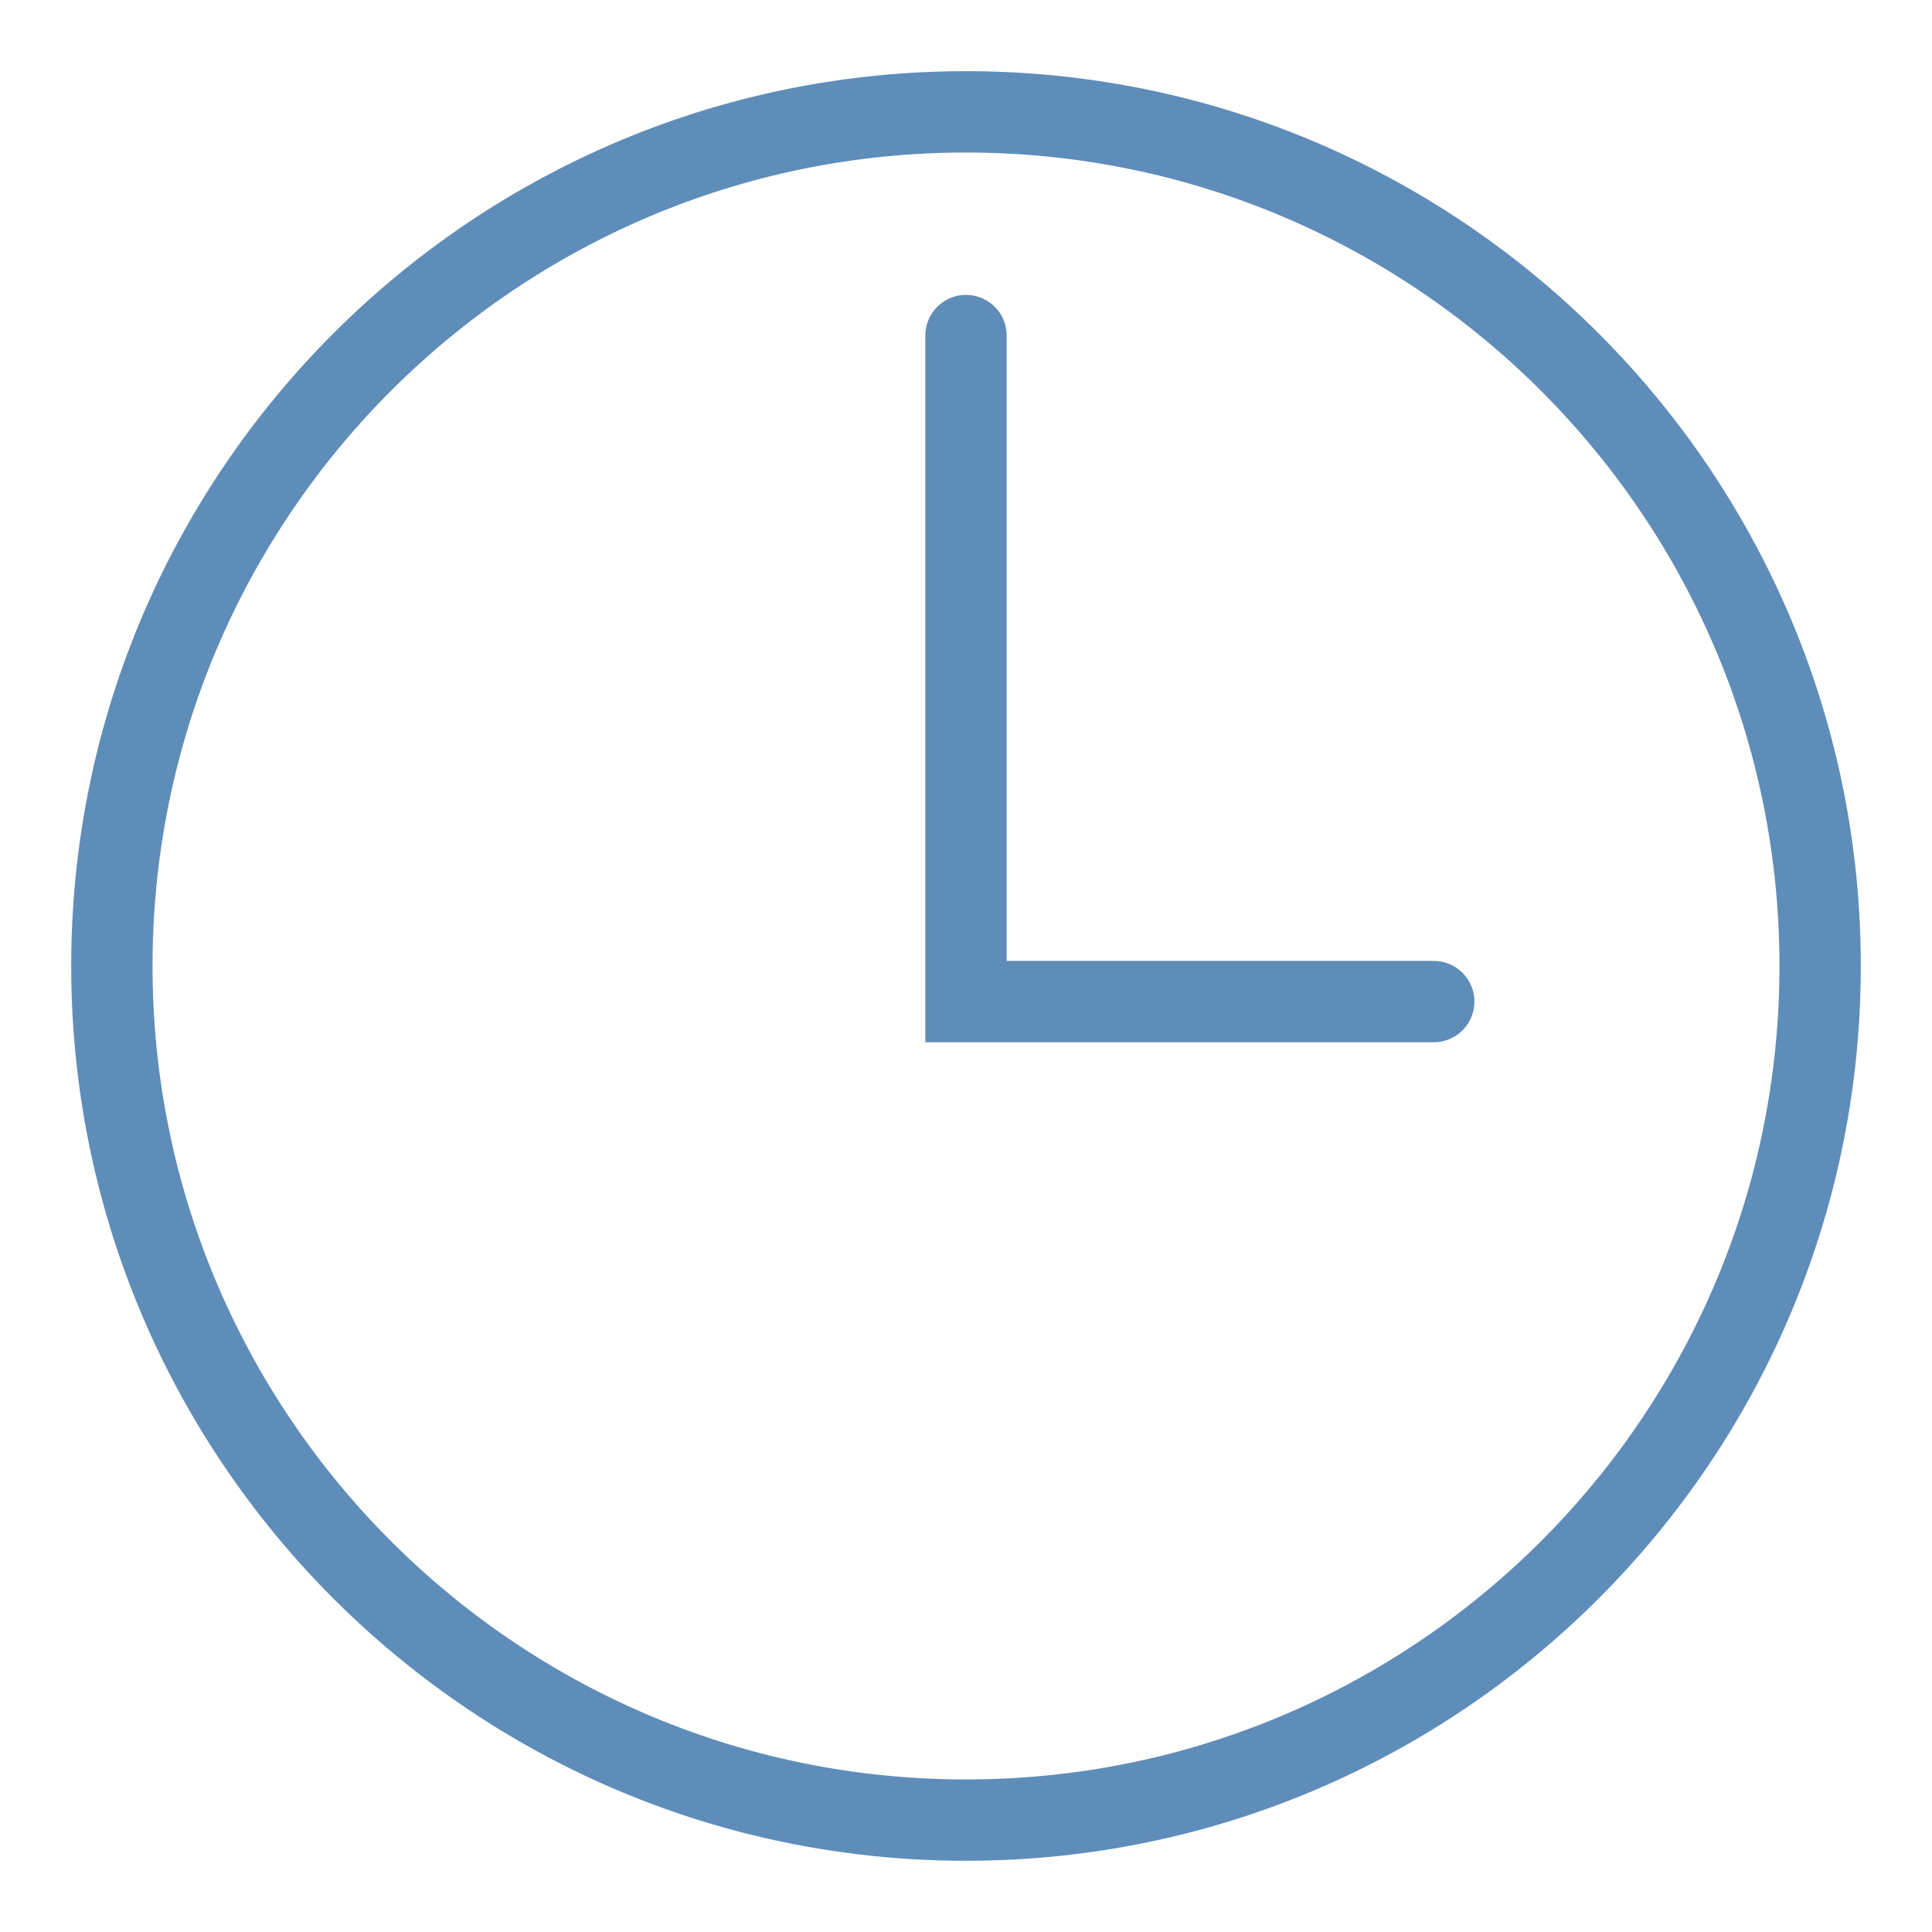<?xml version="1.0" encoding="UTF-8" standalone="no"?><!DOCTYPE svg PUBLIC "-//W3C//DTD SVG 1.1//EN" "http://www.w3.org/Graphics/SVG/1.1/DTD/svg11.dtd"><svg width="100%" height="100%" viewBox="0 0 190 190" version="1.1" xmlns="http://www.w3.org/2000/svg" xmlns:xlink="http://www.w3.org/1999/xlink" xml:space="preserve" xmlns:serif="http://www.serif.com/" style="fill-rule:evenodd;clip-rule:evenodd;stroke-linecap:round;stroke-miterlimit:1.5;"><g><path d="M95,33l0,65.5l46,0" style="fill:none;stroke:#5f8db9;stroke-width:8px;"/><path d="M95.286,7.001l0.281,0.001l0.282,0.002l0.285,0.003l0.285,0.004l0.281,0.005l0.285,0.006l0.281,0.007l0.28,0.007l0.285,0.009l0.284,0.009l0.283,0.011l0.276,0.011l0.28,0.011l0.287,0.014l0.28,0.014l0.279,0.014l0.283,0.016l0.278,0.016l0.279,0.017l0.278,0.019l0.283,0.019l0.282,0.02l0.277,0.021l0.278,0.021l0.278,0.023l0.277,0.023l0.28,0.024l0.281,0.026l0.274,0.026l0.276,0.026l0.28,0.028l0.28,0.029l0.276,0.03l0.272,0.03l0.279,0.031l0.275,0.032l0.275,0.033l0.279,0.034l0.275,0.034l0.274,0.036l0.274,0.036l0.274,0.037l0.274,0.038l0.273,0.039l0.278,0.04l0.272,0.04l0.269,0.041l0.277,0.043l0.272,0.043l0.273,0.044l0.271,0.044l0.272,0.046l0.271,0.046l0.271,0.047l0.271,0.048l0.271,0.049l0.275,0.051l0.266,0.05l0.269,0.051l0.27,0.052l0.27,0.053l0.27,0.054l0.268,0.054l0.269,0.056l0.264,0.055l0.272,0.058l0.269,0.058l0.263,0.058l0.268,0.06l0.267,0.06l0.266,0.061l0.268,0.062l0.266,0.063l0.266,0.064l0.261,0.064l0.266,0.065l0.266,0.066l0.264,0.067l0.266,0.068l0.26,0.067l0.264,0.069l0.264,0.071l0.264,0.071l0.259,0.07l0.262,0.073l0.264,0.073l0.259,0.074l0.262,0.074l0.261,0.076l0.261,0.076l0.258,0.077l0.261,0.078l0.26,0.079l0.258,0.079l0.256,0.079l0.259,0.081l0.26,0.082l0.259,0.083l0.259,0.084l0.251,0.082l0.257,0.085l0.259,0.086l0.254,0.086l0.258,0.087l0.256,0.089l0.252,0.087l0.254,0.089l0.256,0.091l0.251,0.09l0.256,0.092l0.255,0.093l0.251,0.092l0.249,0.093l0.251,0.094l0.254,0.096l0.254,0.097l0.25,0.097l0.248,0.096l0.256,0.101l0.494,0.197l0.5,0.202l0.494,0.204l0.494,0.208l0.494,0.21l0.491,0.213l0.489,0.217l0.488,0.218l0.488,0.223l0.485,0.225l0.484,0.228l0.481,0.23l0.479,0.233l0.479,0.236l0.479,0.24l0.474,0.241l0.473,0.244l0.472,0.248l0.47,0.25l0.468,0.252l0.468,0.256l0.465,0.259l0.463,0.261l0.462,0.263l0.46,0.267l0.457,0.268l0.457,0.272l0.454,0.274l0.453,0.278l0.451,0.279l0.449,0.283l0.447,0.285l0.445,0.287l0.443,0.29l0.442,0.292l0.441,0.297l0.437,0.297l0.435,0.3l0.435,0.303l0.433,0.306l0.43,0.308l0.429,0.311l0.425,0.313l0.424,0.314l0.424,0.32l0.42,0.32l0.417,0.321l0.417,0.326l0.415,0.329l0.412,0.329l0.41,0.333l0.408,0.334l0.407,0.338l0.404,0.34l0.403,0.343l0.401,0.345l0.396,0.345l0.395,0.349l0.395,0.352l0.391,0.354l0.39,0.356l0.387,0.359l0.385,0.36l0.384,0.364l0.379,0.363l0.381,0.37l0.375,0.369l0.374,0.372l0.372,0.374l0.369,0.375l0.37,0.381l0.363,0.379l0.364,0.384l0.36,0.385l0.359,0.387l0.356,0.39l0.354,0.391l0.352,0.395l0.349,0.395l0.345,0.396l0.345,0.401l0.343,0.403l0.34,0.404l0.338,0.407l0.334,0.408l0.333,0.41l0.329,0.412l0.329,0.415l0.326,0.417l0.321,0.417l0.32,0.42l0.32,0.424l0.314,0.424l0.313,0.425l0.311,0.429l0.308,0.43l0.306,0.433l0.303,0.435l0.3,0.435l0.297,0.437l0.297,0.441l0.292,0.442l0.29,0.443l0.287,0.445l0.285,0.447l0.283,0.449l0.279,0.451l0.278,0.453l0.274,0.454l0.272,0.457l0.268,0.457l0.267,0.46l0.263,0.462l0.261,0.463l0.259,0.465l0.256,0.468l0.252,0.468l0.25,0.47l0.248,0.472l0.244,0.473l0.241,0.474l0.24,0.479l0.236,0.479l0.233,0.479l0.23,0.481l0.228,0.484l0.225,0.485l0.223,0.488l0.218,0.488l0.217,0.489l0.213,0.491l0.21,0.494l0.208,0.494l0.204,0.494l0.202,0.5l0.197,0.494l0.101,0.256l0.096,0.248l0.097,0.25l0.097,0.254l0.096,0.254l0.094,0.251l0.093,0.249l0.092,0.251l0.093,0.255l0.092,0.256l0.09,0.251l0.091,0.256l0.089,0.254l0.087,0.252l0.089,0.256l0.087,0.258l0.086,0.254l0.086,0.259l0.085,0.257l0.082,0.251l0.084,0.259l0.083,0.259l0.082,0.26l0.081,0.259l0.079,0.256l0.079,0.258l0.079,0.26l0.078,0.261l0.077,0.258l0.076,0.261l0.076,0.261l0.074,0.262l0.074,0.259l0.073,0.264l0.073,0.262l0.07,0.259l0.071,0.264l0.071,0.264l0.069,0.264l0.067,0.26l0.068,0.266l0.067,0.264l0.066,0.266l0.065,0.266l0.064,0.261l0.064,0.266l0.063,0.266l0.062,0.268l0.061,0.266l0.06,0.267l0.06,0.268l0.058,0.263l0.058,0.269l0.058,0.272l0.055,0.264l0.056,0.269l0.054,0.268l0.054,0.27l0.053,0.27l0.052,0.27l0.051,0.269l0.05,0.266l0.051,0.275l0.049,0.271l0.048,0.271l0.047,0.271l0.046,0.271l0.046,0.272l0.044,0.271l0.044,0.273l0.043,0.272l0.043,0.277l0.041,0.269l0.04,0.272l0.04,0.278l0.039,0.273l0.038,0.274l0.037,0.274l0.036,0.274l0.036,0.274l0.034,0.275l0.034,0.279l0.033,0.275l0.032,0.275l0.031,0.279l0.03,0.272l0.03,0.276l0.029,0.28l0.028,0.28l0.026,0.276l0.026,0.274l0.026,0.281l0.024,0.28l0.023,0.277l0.023,0.278l0.021,0.278l0.021,0.277l0.02,0.282l0.019,0.283l0.019,0.278l0.017,0.279l0.016,0.278l0.016,0.283l0.014,0.279l0.014,0.28l0.014,0.287l0.011,0.28l0.011,0.276l0.011,0.283l0.009,0.284l0.009,0.285l0.007,0.28l0.007,0.281l0.006,0.285l0.005,0.281l0.004,0.285l0.003,0.285l0.002,0.282l0.001,0.281l0.001,0.286l-0.001,0.286l-0.001,0.281l-0.002,0.282l-0.003,0.285l-0.004,0.285l-0.005,0.281l-0.006,0.285l-0.007,0.281l-0.007,0.28l-0.009,0.285l-0.009,0.284l-0.011,0.283l-0.011,0.276l-0.011,0.28l-0.014,0.287l-0.014,0.28l-0.014,0.279l-0.016,0.283l-0.016,0.278l-0.017,0.279l-0.019,0.278l-0.019,0.283l-0.02,0.282l-0.021,0.277l-0.021,0.278l-0.023,0.278l-0.023,0.277l-0.024,0.28l-0.026,0.281l-0.026,0.274l-0.026,0.276l-0.028,0.28l-0.029,0.28l-0.03,0.276l-0.03,0.272l-0.031,0.279l-0.032,0.275l-0.033,0.275l-0.034,0.279l-0.034,0.275l-0.036,0.274l-0.036,0.274l-0.037,0.274l-0.038,0.274l-0.039,0.273l-0.04,0.278l-0.04,0.272l-0.041,0.269l-0.043,0.277l-0.043,0.272l-0.044,0.273l-0.044,0.271l-0.046,0.272l-0.046,0.271l-0.047,0.271l-0.048,0.271l-0.049,0.271l-0.051,0.275l-0.05,0.266l-0.051,0.269l-0.052,0.27l-0.053,0.27l-0.054,0.27l-0.054,0.268l-0.056,0.269l-0.055,0.264l-0.058,0.272l-0.058,0.269l-0.058,0.263l-0.06,0.268l-0.06,0.267l-0.061,0.266l-0.062,0.268l-0.063,0.266l-0.064,0.266l-0.064,0.261l-0.065,0.266l-0.066,0.266l-0.067,0.264l-0.068,0.266l-0.067,0.26l-0.069,0.264l-0.071,0.264l-0.071,0.264l-0.07,0.259l-0.073,0.262l-0.073,0.264l-0.074,0.259l-0.074,0.262l-0.076,0.261l-0.076,0.261l-0.077,0.258l-0.078,0.261l-0.079,0.26l-0.079,0.258l-0.079,0.256l-0.081,0.259l-0.082,0.26l-0.083,0.259l-0.084,0.259l-0.082,0.251l-0.085,0.257l-0.086,0.259l-0.086,0.254l-0.087,0.258l-0.089,0.256l-0.087,0.252l-0.089,0.254l-0.091,0.256l-0.09,0.251l-0.092,0.256l-0.093,0.255l-0.092,0.251l-0.093,0.249l-0.094,0.251l-0.096,0.254l-0.097,0.254l-0.097,0.25l-0.096,0.248l-0.101,0.256l-0.197,0.494l-0.202,0.5l-0.204,0.494l-0.208,0.494l-0.21,0.494l-0.213,0.491l-0.217,0.489l-0.218,0.488l-0.223,0.488l-0.225,0.485l-0.228,0.484l-0.23,0.481l-0.233,0.479l-0.236,0.479l-0.24,0.479l-0.241,0.474l-0.244,0.473l-0.248,0.472l-0.25,0.47l-0.252,0.468l-0.256,0.468l-0.259,0.465l-0.261,0.463l-0.263,0.462l-0.267,0.46l-0.268,0.457l-0.272,0.457l-0.274,0.454l-0.278,0.453l-0.279,0.451l-0.283,0.449l-0.285,0.447l-0.287,0.445l-0.29,0.443l-0.292,0.442l-0.297,0.441l-0.297,0.437l-0.3,0.435l-0.303,0.435l-0.306,0.433l-0.308,0.43l-0.311,0.429l-0.313,0.425l-0.314,0.424l-0.32,0.424l-0.32,0.42l-0.321,0.417l-0.326,0.417l-0.329,0.415l-0.329,0.412l-0.333,0.41l-0.334,0.408l-0.338,0.407l-0.34,0.404l-0.343,0.403l-0.345,0.401l-0.345,0.396l-0.349,0.395l-0.352,0.395l-0.354,0.391l-0.356,0.39l-0.359,0.387l-0.36,0.385l-0.364,0.384l-0.363,0.379l-0.37,0.381l-0.369,0.375l-0.372,0.374l-0.374,0.372l-0.375,0.369l-0.381,0.37l-0.379,0.363l-0.384,0.364l-0.385,0.36l-0.387,0.359l-0.39,0.356l-0.391,0.354l-0.395,0.352l-0.395,0.349l-0.396,0.345l-0.401,0.345l-0.403,0.343l-0.404,0.34l-0.407,0.338l-0.408,0.334l-0.41,0.333l-0.412,0.329l-0.415,0.329l-0.417,0.326l-0.417,0.321l-0.42,0.32l-0.424,0.32l-0.424,0.314l-0.425,0.313l-0.429,0.311l-0.43,0.308l-0.433,0.306l-0.435,0.303l-0.435,0.3l-0.437,0.297l-0.441,0.297l-0.442,0.292l-0.443,0.29l-0.445,0.287l-0.447,0.285l-0.449,0.283l-0.451,0.279l-0.453,0.278l-0.454,0.274l-0.457,0.272l-0.457,0.268l-0.46,0.267l-0.462,0.263l-0.463,0.261l-0.465,0.259l-0.468,0.256l-0.468,0.252l-0.47,0.25l-0.472,0.248l-0.473,0.244l-0.474,0.241l-0.479,0.24l-0.479,0.236l-0.479,0.233l-0.481,0.23l-0.484,0.228l-0.485,0.225l-0.488,0.223l-0.488,0.218l-0.489,0.217l-0.491,0.213l-0.494,0.21l-0.494,0.208l-0.494,0.204l-0.5,0.202l-0.494,0.197l-0.256,0.101l-0.248,0.096l-0.25,0.097l-0.254,0.097l-0.254,0.096l-0.251,0.094l-0.249,0.093l-0.251,0.092l-0.255,0.093l-0.256,0.092l-0.251,0.09l-0.256,0.091l-0.254,0.089l-0.252,0.087l-0.256,0.089l-0.258,0.087l-0.254,0.086l-0.259,0.086l-0.257,0.085l-0.251,0.082l-0.259,0.084l-0.259,0.083l-0.26,0.082l-0.259,0.081l-0.256,0.079l-0.258,0.079l-0.26,0.079l-0.261,0.078l-0.258,0.077l-0.261,0.076l-0.261,0.076l-0.262,0.074l-0.259,0.074l-0.264,0.073l-0.262,0.073l-0.259,0.07l-0.264,0.071l-0.264,0.071l-0.264,0.069l-0.26,0.067l-0.266,0.068l-0.264,0.067l-0.266,0.066l-0.266,0.065l-0.261,0.064l-0.266,0.064l-0.266,0.063l-0.268,0.062l-0.266,0.061l-0.267,0.06l-0.268,0.06l-0.263,0.058l-0.269,0.058l-0.272,0.058l-0.264,0.055l-0.269,0.056l-0.268,0.054l-0.27,0.054l-0.27,0.053l-0.27,0.052l-0.269,0.051l-0.266,0.05l-0.275,0.051l-0.271,0.049l-0.271,0.048l-0.271,0.047l-0.271,0.046l-0.272,0.046l-0.271,0.044l-0.273,0.044l-0.272,0.043l-0.277,0.043l-0.269,0.041l-0.272,0.04l-0.278,0.04l-0.273,0.039l-0.274,0.038l-0.274,0.037l-0.274,0.036l-0.274,0.036l-0.275,0.034l-0.279,0.034l-0.275,0.033l-0.275,0.032l-0.279,0.031l-0.272,0.03l-0.276,0.03l-0.28,0.029l-0.28,0.028l-0.276,0.026l-0.274,0.026l-0.281,0.026l-0.28,0.024l-0.277,0.023l-0.278,0.023l-0.278,0.021l-0.277,0.021l-0.282,0.02l-0.283,0.019l-0.278,0.019l-0.279,0.017l-0.278,0.016l-0.283,0.016l-0.279,0.014l-0.28,0.014l-0.287,0.014l-0.28,0.011l-0.276,0.011l-0.283,0.011l-0.284,0.009l-0.285,0.009l-0.28,0.007l-0.281,0.007l-0.285,0.006l-0.281,0.005l-0.285,0.004l-0.285,0.003l-0.282,0.002l-0.281,0.001l-0.286,0.001l-0.286,-0.001l-0.281,-0.001l-0.282,-0.002l-0.285,-0.003l-0.285,-0.004l-0.281,-0.005l-0.285,-0.006l-0.281,-0.007l-0.28,-0.007l-0.285,-0.009l-0.284,-0.009l-0.283,-0.011l-0.276,-0.011l-0.28,-0.011l-0.287,-0.014l-0.28,-0.014l-0.279,-0.014l-0.283,-0.016l-0.278,-0.016l-0.279,-0.017l-0.278,-0.019l-0.283,-0.019l-0.282,-0.02l-0.277,-0.021l-0.278,-0.021l-0.278,-0.023l-0.277,-0.023l-0.28,-0.024l-0.281,-0.026l-0.274,-0.026l-0.276,-0.026l-0.28,-0.028l-0.28,-0.029l-0.276,-0.03l-0.272,-0.03l-0.279,-0.031l-0.275,-0.032l-0.275,-0.033l-0.279,-0.034l-0.275,-0.034l-0.274,-0.036l-0.274,-0.036l-0.274,-0.037l-0.274,-0.038l-0.273,-0.039l-0.278,-0.04l-0.272,-0.04l-0.269,-0.041l-0.277,-0.043l-0.272,-0.043l-0.273,-0.044l-0.271,-0.044l-0.272,-0.046l-0.271,-0.046l-0.271,-0.047l-0.271,-0.048l-0.271,-0.049l-0.275,-0.051l-0.266,-0.05l-0.269,-0.051l-0.27,-0.052l-0.27,-0.053l-0.27,-0.054l-0.268,-0.054l-0.269,-0.056l-0.264,-0.055l-0.272,-0.058l-0.269,-0.058l-0.263,-0.058l-0.268,-0.06l-0.267,-0.06l-0.266,-0.061l-0.268,-0.062l-0.266,-0.063l-0.266,-0.064l-0.261,-0.064l-0.266,-0.065l-0.266,-0.066l-0.264,-0.067l-0.266,-0.068l-0.26,-0.067l-0.264,-0.069l-0.264,-0.071l-0.264,-0.071l-0.259,-0.07l-0.262,-0.073l-0.264,-0.073l-0.259,-0.074l-0.262,-0.074l-0.261,-0.076l-0.261,-0.076l-0.258,-0.077l-0.261,-0.078l-0.26,-0.079l-0.258,-0.079l-0.256,-0.079l-0.259,-0.081l-0.26,-0.082l-0.259,-0.083l-0.259,-0.084l-0.251,-0.082l-0.257,-0.085l-0.259,-0.086l-0.254,-0.086l-0.258,-0.087l-0.256,-0.089l-0.252,-0.087l-0.254,-0.089l-0.256,-0.091l-0.251,-0.09l-0.256,-0.092l-0.255,-0.093l-0.251,-0.092l-0.249,-0.093l-0.251,-0.094l-0.254,-0.096l-0.254,-0.097l-0.25,-0.097l-0.248,-0.096l-0.256,-0.101l-0.494,-0.197l-0.5,-0.202l-0.494,-0.204l-0.494,-0.208l-0.494,-0.21l-0.491,-0.213l-0.489,-0.217l-0.488,-0.218l-0.488,-0.223l-0.485,-0.225l-0.484,-0.228l-0.481,-0.23l-0.479,-0.233l-0.479,-0.236l-0.479,-0.24l-0.474,-0.241l-0.473,-0.244l-0.472,-0.248l-0.47,-0.25l-0.468,-0.252l-0.468,-0.256l-0.465,-0.259l-0.463,-0.261l-0.462,-0.263l-0.46,-0.267l-0.457,-0.268l-0.457,-0.272l-0.454,-0.274l-0.453,-0.278l-0.451,-0.279l-0.449,-0.283l-0.447,-0.285l-0.445,-0.287l-0.443,-0.29l-0.442,-0.292l-0.441,-0.297l-0.437,-0.297l-0.435,-0.3l-0.435,-0.303l-0.433,-0.306l-0.43,-0.308l-0.429,-0.311l-0.425,-0.313l-0.424,-0.314l-0.424,-0.32l-0.42,-0.32l-0.417,-0.321l-0.417,-0.326l-0.415,-0.329l-0.412,-0.329l-0.41,-0.333l-0.408,-0.334l-0.407,-0.338l-0.404,-0.34l-0.403,-0.343l-0.401,-0.345l-0.396,-0.345l-0.395,-0.349l-0.395,-0.352l-0.391,-0.354l-0.39,-0.356l-0.387,-0.359l-0.385,-0.36l-0.384,-0.364l-0.379,-0.363l-0.381,-0.37l-0.375,-0.369l-0.374,-0.372l-0.372,-0.374l-0.369,-0.375l-0.37,-0.381l-0.363,-0.379l-0.364,-0.384l-0.36,-0.385l-0.359,-0.387l-0.356,-0.39l-0.354,-0.391l-0.352,-0.395l-0.349,-0.395l-0.345,-0.396l-0.345,-0.401l-0.343,-0.403l-0.34,-0.404l-0.338,-0.407l-0.334,-0.408l-0.333,-0.41l-0.329,-0.412l-0.329,-0.415l-0.326,-0.417l-0.321,-0.417l-0.32,-0.42l-0.32,-0.424l-0.314,-0.424l-0.313,-0.425l-0.311,-0.429l-0.308,-0.43l-0.306,-0.433l-0.303,-0.435l-0.3,-0.435l-0.297,-0.437l-0.297,-0.441l-0.292,-0.442l-0.29,-0.443l-0.287,-0.445l-0.285,-0.447l-0.283,-0.449l-0.279,-0.451l-0.278,-0.453l-0.274,-0.454l-0.272,-0.457l-0.268,-0.457l-0.267,-0.46l-0.263,-0.462l-0.261,-0.463l-0.259,-0.465l-0.256,-0.468l-0.252,-0.468l-0.25,-0.47l-0.248,-0.472l-0.244,-0.473l-0.241,-0.474l-0.24,-0.479l-0.236,-0.479l-0.233,-0.479l-0.23,-0.481l-0.228,-0.484l-0.225,-0.485l-0.223,-0.488l-0.218,-0.488l-0.217,-0.489l-0.213,-0.491l-0.21,-0.494l-0.208,-0.494l-0.204,-0.494l-0.202,-0.5l-0.197,-0.494l-0.101,-0.256l-0.096,-0.248l-0.097,-0.25l-0.097,-0.254l-0.096,-0.254l-0.094,-0.251l-0.093,-0.249l-0.092,-0.251l-0.093,-0.255l-0.092,-0.256l-0.09,-0.251l-0.091,-0.256l-0.089,-0.254l-0.087,-0.252l-0.089,-0.256l-0.087,-0.258l-0.086,-0.254l-0.086,-0.259l-0.085,-0.257l-0.082,-0.251l-0.084,-0.259l-0.083,-0.259l-0.082,-0.26l-0.081,-0.259l-0.079,-0.256l-0.079,-0.258l-0.079,-0.26l-0.078,-0.261l-0.077,-0.258l-0.076,-0.261l-0.076,-0.261l-0.074,-0.262l-0.074,-0.259l-0.073,-0.264l-0.073,-0.262l-0.07,-0.259l-0.071,-0.264l-0.071,-0.264l-0.069,-0.264l-0.067,-0.26l-0.068,-0.266l-0.067,-0.264l-0.066,-0.266l-0.065,-0.266l-0.064,-0.261l-0.064,-0.266l-0.063,-0.266l-0.062,-0.268l-0.061,-0.266l-0.06,-0.267l-0.06,-0.268l-0.058,-0.263l-0.058,-0.269l-0.058,-0.272l-0.055,-0.264l-0.056,-0.269l-0.054,-0.268l-0.054,-0.27l-0.053,-0.27l-0.052,-0.27l-0.051,-0.269l-0.05,-0.266l-0.051,-0.275l-0.049,-0.271l-0.048,-0.271l-0.047,-0.271l-0.046,-0.271l-0.046,-0.272l-0.044,-0.271l-0.044,-0.273l-0.043,-0.272l-0.043,-0.277l-0.041,-0.269l-0.04,-0.272l-0.04,-0.278l-0.039,-0.273l-0.038,-0.274l-0.037,-0.274l-0.036,-0.274l-0.036,-0.274l-0.034,-0.275l-0.034,-0.279l-0.033,-0.275l-0.032,-0.275l-0.031,-0.279l-0.03,-0.272l-0.03,-0.276l-0.029,-0.28l-0.028,-0.28l-0.026,-0.276l-0.026,-0.274l-0.026,-0.281l-0.024,-0.28l-0.023,-0.277l-0.023,-0.278l-0.021,-0.278l-0.021,-0.277l-0.02,-0.282l-0.019,-0.283l-0.019,-0.278l-0.017,-0.279l-0.016,-0.278l-0.016,-0.283l-0.014,-0.279l-0.014,-0.28l-0.014,-0.287l-0.011,-0.28l-0.011,-0.276l-0.011,-0.283l-0.009,-0.284l-0.009,-0.285l-0.007,-0.28l-0.007,-0.281l-0.006,-0.285l-0.005,-0.281l-0.004,-0.285l-0.003,-0.285l-0.002,-0.282l-0.001,-0.281l-0.001,-0.286l0.001,-0.286l0.001,-0.281l0.002,-0.282l0.003,-0.285l0.004,-0.285l0.005,-0.281l0.006,-0.285l0.007,-0.281l0.007,-0.28l0.009,-0.285l0.009,-0.284l0.011,-0.283l0.011,-0.276l0.011,-0.28l0.014,-0.287l0.014,-0.28l0.014,-0.279l0.016,-0.283l0.016,-0.278l0.017,-0.279l0.019,-0.278l0.019,-0.283l0.02,-0.282l0.021,-0.277l0.021,-0.278l0.023,-0.278l0.023,-0.277l0.024,-0.28l0.026,-0.281l0.026,-0.274l0.026,-0.276l0.028,-0.28l0.029,-0.28l0.03,-0.276l0.03,-0.272l0.031,-0.279l0.032,-0.275l0.033,-0.275l0.034,-0.279l0.034,-0.275l0.036,-0.274l0.036,-0.274l0.037,-0.274l0.038,-0.274l0.039,-0.273l0.04,-0.278l0.04,-0.272l0.041,-0.269l0.043,-0.277l0.043,-0.272l0.044,-0.273l0.044,-0.271l0.046,-0.272l0.046,-0.271l0.047,-0.271l0.048,-0.271l0.049,-0.271l0.051,-0.275l0.05,-0.266l0.051,-0.269l0.052,-0.27l0.053,-0.27l0.054,-0.27l0.054,-0.268l0.056,-0.269l0.055,-0.264l0.058,-0.272l0.058,-0.269l0.058,-0.263l0.06,-0.268l0.06,-0.267l0.061,-0.266l0.062,-0.268l0.063,-0.266l0.064,-0.266l0.064,-0.261l0.065,-0.266l0.066,-0.266l0.067,-0.264l0.068,-0.266l0.067,-0.26l0.069,-0.264l0.071,-0.264l0.071,-0.264l0.07,-0.259l0.073,-0.262l0.073,-0.264l0.074,-0.259l0.074,-0.262l0.076,-0.261l0.076,-0.261l0.077,-0.258l0.078,-0.261l0.079,-0.26l0.079,-0.258l0.079,-0.256l0.081,-0.259l0.082,-0.26l0.083,-0.259l0.084,-0.259l0.082,-0.251l0.085,-0.257l0.086,-0.259l0.086,-0.254l0.087,-0.258l0.089,-0.256l0.087,-0.252l0.089,-0.254l0.091,-0.256l0.09,-0.251l0.092,-0.256l0.093,-0.255l0.092,-0.251l0.093,-0.249l0.094,-0.251l0.096,-0.254l0.097,-0.254l0.097,-0.25l0.096,-0.248l0.101,-0.256l0.197,-0.494l0.202,-0.5l0.204,-0.494l0.208,-0.494l0.21,-0.494l0.213,-0.491l0.217,-0.489l0.218,-0.488l0.223,-0.488l0.225,-0.485l0.228,-0.484l0.23,-0.481l0.233,-0.479l0.236,-0.479l0.24,-0.479l0.241,-0.474l0.244,-0.473l0.248,-0.472l0.25,-0.47l0.252,-0.468l0.256,-0.468l0.259,-0.465l0.261,-0.463l0.263,-0.462l0.267,-0.46l0.268,-0.457l0.272,-0.457l0.274,-0.454l0.278,-0.453l0.279,-0.451l0.283,-0.449l0.285,-0.447l0.287,-0.445l0.29,-0.443l0.292,-0.442l0.297,-0.441l0.297,-0.437l0.3,-0.435l0.303,-0.435l0.306,-0.433l0.308,-0.43l0.311,-0.429l0.313,-0.425l0.314,-0.424l0.32,-0.424l0.32,-0.42l0.321,-0.417l0.326,-0.417l0.329,-0.415l0.329,-0.412l0.333,-0.41l0.334,-0.408l0.338,-0.407l0.34,-0.404l0.343,-0.403l0.345,-0.401l0.345,-0.396l0.349,-0.395l0.352,-0.395l0.354,-0.391l0.356,-0.39l0.359,-0.387l0.36,-0.385l0.364,-0.384l0.363,-0.379l0.37,-0.381l0.369,-0.375l0.372,-0.374l0.374,-0.372l0.375,-0.369l0.381,-0.37l0.379,-0.363l0.384,-0.364l0.385,-0.36l0.387,-0.359l0.39,-0.356l0.391,-0.354l0.395,-0.352l0.395,-0.349l0.396,-0.345l0.401,-0.345l0.403,-0.343l0.404,-0.34l0.407,-0.338l0.408,-0.334l0.41,-0.333l0.412,-0.329l0.415,-0.329l0.417,-0.326l0.417,-0.321l0.42,-0.32l0.424,-0.32l0.424,-0.314l0.425,-0.313l0.429,-0.311l0.43,-0.308l0.433,-0.306l0.435,-0.303l0.435,-0.3l0.437,-0.297l0.441,-0.297l0.442,-0.292l0.443,-0.29l0.445,-0.287l0.447,-0.285l0.449,-0.283l0.451,-0.279l0.453,-0.278l0.454,-0.274l0.457,-0.272l0.457,-0.268l0.46,-0.267l0.462,-0.263l0.463,-0.261l0.465,-0.259l0.468,-0.256l0.468,-0.252l0.47,-0.25l0.472,-0.248l0.473,-0.244l0.474,-0.241l0.479,-0.24l0.479,-0.236l0.479,-0.233l0.481,-0.23l0.484,-0.228l0.485,-0.225l0.488,-0.223l0.488,-0.218l0.489,-0.217l0.491,-0.213l0.494,-0.21l0.494,-0.208l0.494,-0.204l0.5,-0.202l0.494,-0.197l0.256,-0.101l0.248,-0.096l0.25,-0.097l0.254,-0.097l0.254,-0.096l0.251,-0.094l0.249,-0.093l0.251,-0.092l0.255,-0.093l0.256,-0.092l0.251,-0.09l0.256,-0.091l0.254,-0.089l0.252,-0.087l0.256,-0.089l0.258,-0.087l0.254,-0.086l0.259,-0.086l0.257,-0.085l0.251,-0.082l0.259,-0.084l0.259,-0.083l0.26,-0.082l0.259,-0.081l0.256,-0.079l0.258,-0.079l0.26,-0.079l0.261,-0.078l0.258,-0.077l0.261,-0.076l0.261,-0.076l0.262,-0.074l0.259,-0.074l0.264,-0.073l0.262,-0.073l0.259,-0.07l0.264,-0.071l0.264,-0.071l0.264,-0.069l0.26,-0.067l0.266,-0.068l0.264,-0.067l0.266,-0.066l0.266,-0.065l0.261,-0.064l0.266,-0.064l0.266,-0.063l0.268,-0.062l0.266,-0.061l0.267,-0.06l0.268,-0.06l0.263,-0.058l0.269,-0.058l0.272,-0.058l0.264,-0.055l0.269,-0.056l0.268,-0.054l0.27,-0.054l0.27,-0.053l0.27,-0.052l0.269,-0.051l0.266,-0.05l0.275,-0.051l0.271,-0.049l0.271,-0.048l0.271,-0.047l0.271,-0.046l0.272,-0.046l0.271,-0.044l0.273,-0.044l0.272,-0.043l0.277,-0.043l0.269,-0.041l0.272,-0.04l0.278,-0.04l0.273,-0.039l0.274,-0.038l0.274,-0.037l0.274,-0.036l0.274,-0.036l0.275,-0.034l0.279,-0.034l0.275,-0.033l0.275,-0.032l0.279,-0.031l0.272,-0.03l0.276,-0.03l0.28,-0.029l0.28,-0.028l0.276,-0.026l0.274,-0.026l0.281,-0.026l0.28,-0.024l0.277,-0.023l0.278,-0.023l0.278,-0.021l0.277,-0.021l0.282,-0.02l0.283,-0.019l0.278,-0.019l0.279,-0.017l0.278,-0.016l0.283,-0.016l0.279,-0.014l0.28,-0.014l0.287,-0.014l0.28,-0.011l0.276,-0.011l0.283,-0.011l0.284,-0.009l0.285,-0.009l0.28,-0.007l0.281,-0.007l0.285,-0.006l0.281,-0.005l0.285,-0.004l0.285,-0.003l0.282,-0.002l0.281,-0.001l0.286,-0.001l0.286,0.001Zm-0.545,7.999l-0.258,0.002l-0.258,0.002l-0.258,0.003l-0.258,0.003l-0.258,0.005l-0.257,0.005l-0.257,0.006l-0.258,0.007l-0.256,0.008l-0.257,0.008l-0.256,0.01l-0.257,0.01l-0.256,0.011l-0.256,0.012l-0.255,0.012l-0.256,0.014l-0.255,0.014l-0.255,0.015l-0.255,0.015l-0.254,0.017l-0.254,0.017l-0.255,0.019l-0.253,0.018l-0.254,0.02l-0.254,0.021l-0.253,0.021l-0.253,0.022l-0.253,0.023l-0.252,0.024l-0.253,0.024l-0.252,0.025l-0.252,0.026l-0.251,0.027l-0.252,0.028l-0.251,0.028l-0.251,0.029l-0.25,0.03l-0.251,0.031l-0.25,0.031l-0.25,0.032l-0.25,0.033l-0.249,0.034l-0.25,0.035l-0.249,0.035l-0.249,0.036l-0.248,0.037l-0.248,0.037l-0.248,0.039l-0.248,0.039l-0.248,0.04l-0.247,0.04l-0.247,0.042l-0.247,0.042l-0.246,0.043l-0.247,0.043l-0.246,0.045l-0.245,0.045l-0.246,0.046l-0.245,0.047l-0.245,0.047l-0.245,0.048l-0.244,0.049l-0.244,0.05l-0.244,0.05l-0.244,0.051l-0.243,0.052l-0.243,0.052l-0.243,0.054l-0.243,0.054l-0.242,0.055l-0.242,0.055l-0.241,0.056l-0.242,0.057l-0.241,0.058l-0.241,0.058l-0.24,0.06l-0.241,0.059l-0.24,0.061l-0.239,0.061l-0.24,0.062l-0.239,0.063l-0.239,0.064l-0.238,0.064l-0.239,0.065l-0.238,0.066l-0.237,0.066l-0.238,0.067l-0.237,0.068l-0.236,0.068l-0.237,0.07l-0.236,0.069l-0.236,0.071l-0.235,0.071l-0.236,0.072l-0.235,0.073l-0.234,0.074l-0.235,0.074l-0.234,0.075l-0.233,0.075l-0.234,0.076l-0.233,0.077l-0.232,0.078l-0.233,0.078l-0.232,0.079l-0.232,0.08l-0.231,0.08l-0.231,0.081l-0.231,0.082l-0.231,0.083l-0.23,0.083l-0.23,0.084l-0.229,0.084l-0.23,0.085l-0.228,0.086l-0.229,0.087l-0.228,0.087l-0.228,0.088l-0.228,0.089l-0.227,0.089l-0.453,0.18l-0.452,0.184l-0.451,0.185l-0.449,0.189l-0.448,0.191l-0.446,0.194l-0.446,0.196l-0.443,0.2l-0.442,0.201l-0.441,0.205l-0.44,0.206l-0.437,0.21l-0.437,0.212l-0.435,0.215l-0.433,0.217l-0.432,0.219l-0.431,0.223l-0.428,0.224l-0.428,0.228l-0.426,0.23l-0.424,0.232l-0.423,0.235l-0.421,0.237l-0.419,0.24l-0.418,0.242l-0.417,0.244l-0.415,0.247l-0.413,0.25l-0.411,0.252l-0.41,0.254l-0.408,0.257l-0.407,0.259l-0.405,0.261l-0.403,0.264l-0.402,0.266l-0.4,0.269l-0.398,0.27l-0.396,0.274l-0.395,0.275l-0.393,0.278l-0.391,0.28l-0.39,0.282l-0.388,0.285l-0.386,0.287l-0.384,0.289l-0.382,0.291l-0.381,0.294l-0.378,0.296l-0.377,0.298l-0.375,0.3l-0.374,0.303l-0.371,0.305l-0.37,0.307l-0.367,0.309l-0.366,0.311l-0.364,0.313l-0.362,0.316l-0.36,0.317l-0.358,0.32l-0.356,0.322l-0.355,0.324l-0.352,0.326l-0.35,0.328l-0.349,0.33l-0.346,0.333l-0.345,0.334l-0.342,0.336l-0.34,0.339l-0.339,0.34l-0.336,0.342l-0.334,0.345l-0.333,0.346l-0.33,0.349l-0.328,0.35l-0.326,0.352l-0.324,0.355l-0.322,0.356l-0.32,0.358l-0.317,0.36l-0.316,0.362l-0.313,0.364l-0.311,0.366l-0.309,0.367l-0.307,0.37l-0.305,0.371l-0.303,0.374l-0.3,0.375l-0.298,0.377l-0.296,0.378l-0.294,0.381l-0.291,0.382l-0.289,0.384l-0.287,0.386l-0.285,0.388l-0.282,0.39l-0.28,0.391l-0.278,0.393l-0.275,0.395l-0.274,0.396l-0.27,0.398l-0.269,0.4l-0.266,0.402l-0.264,0.403l-0.261,0.405l-0.259,0.407l-0.257,0.408l-0.254,0.41l-0.252,0.411l-0.25,0.413l-0.247,0.415l-0.244,0.417l-0.242,0.418l-0.24,0.419l-0.237,0.421l-0.235,0.423l-0.232,0.424l-0.23,0.426l-0.228,0.428l-0.224,0.428l-0.223,0.431l-0.219,0.432l-0.217,0.433l-0.215,0.435l-0.212,0.437l-0.21,0.437l-0.206,0.44l-0.205,0.441l-0.201,0.442l-0.2,0.443l-0.196,0.446l-0.194,0.446l-0.191,0.448l-0.189,0.449l-0.185,0.451l-0.184,0.452l-0.18,0.453l-0.089,0.227l-0.089,0.228l-0.088,0.228l-0.087,0.228l-0.087,0.229l-0.086,0.228l-0.085,0.23l-0.084,0.229l-0.084,0.23l-0.083,0.23l-0.083,0.231l-0.082,0.231l-0.081,0.231l-0.08,0.231l-0.08,0.232l-0.079,0.232l-0.078,0.233l-0.078,0.232l-0.077,0.233l-0.076,0.234l-0.075,0.233l-0.075,0.234l-0.074,0.235l-0.074,0.234l-0.073,0.235l-0.072,0.236l-0.071,0.235l-0.071,0.236l-0.069,0.236l-0.07,0.237l-0.068,0.236l-0.068,0.237l-0.067,0.238l-0.066,0.237l-0.066,0.238l-0.065,0.239l-0.064,0.238l-0.064,0.239l-0.063,0.239l-0.062,0.24l-0.061,0.239l-0.061,0.24l-0.059,0.241l-0.06,0.24l-0.058,0.241l-0.058,0.241l-0.057,0.242l-0.056,0.241l-0.055,0.242l-0.055,0.242l-0.054,0.243l-0.054,0.243l-0.052,0.243l-0.052,0.243l-0.051,0.244l-0.05,0.244l-0.05,0.244l-0.049,0.244l-0.048,0.245l-0.047,0.245l-0.047,0.245l-0.046,0.246l-0.045,0.245l-0.045,0.246l-0.043,0.247l-0.043,0.246l-0.042,0.247l-0.042,0.247l-0.04,0.247l-0.04,0.248l-0.039,0.248l-0.039,0.248l-0.037,0.248l-0.037,0.248l-0.036,0.249l-0.035,0.249l-0.035,0.25l-0.034,0.249l-0.033,0.25l-0.032,0.25l-0.031,0.25l-0.031,0.251l-0.03,0.25l-0.029,0.251l-0.028,0.251l-0.028,0.252l-0.027,0.251l-0.026,0.252l-0.025,0.252l-0.024,0.253l-0.024,0.252l-0.023,0.253l-0.022,0.253l-0.021,0.253l-0.021,0.254l-0.02,0.254l-0.018,0.253l-0.019,0.255l-0.017,0.254l-0.017,0.254l-0.015,0.255l-0.015,0.255l-0.014,0.255l-0.014,0.256l-0.012,0.255l-0.012,0.256l-0.011,0.256l-0.01,0.257l-0.01,0.256l-0.008,0.257l-0.008,0.256l-0.007,0.258l-0.006,0.257l-0.005,0.257l-0.005,0.258l-0.003,0.258l-0.003,0.258l-0.002,0.258l-0.002,0.258l0,0.259l0,0.259l0.002,0.258l0.002,0.258l0.003,0.258l0.003,0.258l0.005,0.258l0.005,0.257l0.006,0.257l0.007,0.258l0.008,0.256l0.008,0.257l0.01,0.256l0.01,0.257l0.011,0.256l0.012,0.256l0.012,0.255l0.014,0.256l0.014,0.255l0.015,0.255l0.015,0.255l0.017,0.254l0.017,0.254l0.019,0.255l0.018,0.253l0.02,0.254l0.021,0.254l0.021,0.253l0.022,0.253l0.023,0.253l0.024,0.252l0.024,0.253l0.025,0.252l0.026,0.252l0.027,0.251l0.028,0.252l0.028,0.251l0.029,0.251l0.03,0.25l0.031,0.251l0.031,0.25l0.032,0.25l0.033,0.25l0.034,0.249l0.035,0.25l0.035,0.249l0.036,0.249l0.037,0.248l0.037,0.248l0.039,0.248l0.039,0.248l0.04,0.248l0.04,0.247l0.042,0.247l0.042,0.247l0.043,0.246l0.043,0.247l0.045,0.246l0.045,0.245l0.046,0.246l0.047,0.245l0.047,0.245l0.048,0.245l0.049,0.244l0.05,0.244l0.05,0.244l0.051,0.244l0.052,0.243l0.052,0.243l0.054,0.243l0.054,0.243l0.055,0.242l0.055,0.242l0.056,0.241l0.057,0.242l0.058,0.241l0.058,0.241l0.06,0.24l0.059,0.241l0.061,0.24l0.061,0.239l0.062,0.24l0.063,0.239l0.064,0.239l0.064,0.238l0.065,0.239l0.066,0.238l0.066,0.237l0.067,0.238l0.068,0.237l0.068,0.236l0.07,0.237l0.069,0.236l0.071,0.236l0.071,0.235l0.072,0.236l0.073,0.235l0.074,0.234l0.074,0.235l0.075,0.234l0.075,0.233l0.076,0.234l0.077,0.233l0.078,0.232l0.078,0.233l0.079,0.232l0.08,0.232l0.08,0.231l0.081,0.231l0.082,0.231l0.083,0.231l0.083,0.23l0.084,0.23l0.084,0.229l0.085,0.23l0.086,0.228l0.087,0.229l0.087,0.228l0.088,0.228l0.089,0.228l0.089,0.227l0.18,0.453l0.184,0.452l0.185,0.451l0.189,0.449l0.191,0.448l0.194,0.446l0.196,0.446l0.2,0.443l0.201,0.442l0.205,0.441l0.206,0.44l0.21,0.437l0.212,0.437l0.215,0.435l0.217,0.433l0.219,0.432l0.223,0.431l0.224,0.428l0.228,0.428l0.23,0.426l0.232,0.424l0.235,0.423l0.237,0.421l0.24,0.419l0.242,0.418l0.244,0.417l0.247,0.415l0.25,0.413l0.252,0.411l0.254,0.41l0.257,0.408l0.259,0.407l0.261,0.405l0.264,0.403l0.266,0.402l0.269,0.4l0.27,0.398l0.274,0.396l0.275,0.395l0.278,0.393l0.28,0.391l0.282,0.39l0.285,0.388l0.287,0.386l0.289,0.384l0.291,0.382l0.294,0.381l0.296,0.378l0.298,0.377l0.3,0.375l0.303,0.374l0.305,0.371l0.307,0.37l0.309,0.367l0.311,0.366l0.313,0.364l0.316,0.362l0.317,0.36l0.32,0.358l0.322,0.356l0.324,0.355l0.326,0.352l0.328,0.35l0.33,0.349l0.333,0.346l0.334,0.345l0.336,0.342l0.339,0.34l0.34,0.339l0.342,0.336l0.345,0.334l0.346,0.333l0.349,0.33l0.35,0.328l0.352,0.326l0.355,0.324l0.356,0.322l0.358,0.32l0.36,0.317l0.362,0.316l0.364,0.313l0.366,0.311l0.367,0.309l0.37,0.307l0.371,0.305l0.374,0.303l0.375,0.3l0.377,0.298l0.378,0.296l0.381,0.294l0.382,0.291l0.384,0.289l0.386,0.287l0.388,0.285l0.39,0.282l0.391,0.28l0.393,0.278l0.395,0.275l0.396,0.274l0.398,0.27l0.4,0.269l0.402,0.266l0.403,0.264l0.405,0.261l0.407,0.259l0.408,0.257l0.41,0.254l0.411,0.252l0.413,0.25l0.415,0.247l0.417,0.244l0.418,0.242l0.419,0.24l0.421,0.237l0.423,0.235l0.424,0.232l0.426,0.23l0.428,0.228l0.428,0.224l0.431,0.223l0.432,0.219l0.433,0.217l0.435,0.215l0.437,0.212l0.437,0.21l0.44,0.206l0.441,0.205l0.442,0.201l0.443,0.2l0.446,0.196l0.446,0.194l0.448,0.191l0.449,0.189l0.451,0.185l0.452,0.184l0.453,0.18l0.227,0.089l0.228,0.089l0.228,0.088l0.228,0.087l0.229,0.087l0.228,0.086l0.23,0.085l0.229,0.084l0.23,0.084l0.23,0.083l0.231,0.083l0.231,0.082l0.231,0.081l0.231,0.08l0.232,0.08l0.232,0.079l0.233,0.078l0.232,0.078l0.233,0.077l0.234,0.076l0.233,0.075l0.234,0.075l0.235,0.074l0.234,0.074l0.235,0.073l0.236,0.072l0.235,0.071l0.236,0.071l0.236,0.069l0.237,0.07l0.236,0.068l0.237,0.068l0.238,0.067l0.237,0.066l0.238,0.066l0.239,0.065l0.238,0.064l0.239,0.064l0.239,0.063l0.24,0.062l0.239,0.061l0.24,0.061l0.241,0.059l0.24,0.06l0.241,0.058l0.241,0.058l0.242,0.057l0.241,0.056l0.242,0.055l0.242,0.055l0.243,0.054l0.243,0.054l0.243,0.052l0.243,0.052l0.244,0.051l0.244,0.05l0.244,0.05l0.244,0.049l0.245,0.048l0.245,0.047l0.245,0.047l0.246,0.046l0.245,0.045l0.246,0.045l0.247,0.043l0.246,0.043l0.247,0.042l0.247,0.042l0.247,0.04l0.248,0.04l0.248,0.039l0.248,0.039l0.248,0.037l0.248,0.037l0.249,0.036l0.249,0.035l0.25,0.035l0.249,0.034l0.25,0.033l0.25,0.032l0.25,0.031l0.251,0.031l0.25,0.03l0.251,0.029l0.251,0.028l0.252,0.028l0.251,0.027l0.252,0.026l0.252,0.025l0.253,0.024l0.252,0.024l0.253,0.023l0.253,0.022l0.253,0.021l0.254,0.021l0.254,0.02l0.253,0.018l0.255,0.019l0.254,0.017l0.254,0.017l0.255,0.015l0.255,0.015l0.255,0.014l0.256,0.014l0.255,0.012l0.256,0.012l0.256,0.011l0.257,0.01l0.256,0.01l0.257,0.008l0.256,0.008l0.258,0.007l0.257,0.006l0.257,0.005l0.258,0.005l0.258,0.003l0.258,0.003l0.258,0.002l0.258,0.002l0.259,0l0.259,0l0.258,-0.002l0.258,-0.002l0.258,-0.003l0.258,-0.003l0.258,-0.005l0.257,-0.005l0.257,-0.006l0.258,-0.007l0.256,-0.008l0.257,-0.008l0.256,-0.01l0.257,-0.01l0.256,-0.011l0.256,-0.012l0.255,-0.012l0.256,-0.014l0.255,-0.014l0.255,-0.015l0.255,-0.015l0.254,-0.017l0.254,-0.017l0.255,-0.019l0.253,-0.018l0.254,-0.02l0.254,-0.021l0.253,-0.021l0.253,-0.022l0.253,-0.023l0.252,-0.024l0.253,-0.024l0.252,-0.025l0.252,-0.026l0.251,-0.027l0.252,-0.028l0.251,-0.028l0.251,-0.029l0.25,-0.03l0.251,-0.031l0.25,-0.031l0.25,-0.032l0.25,-0.033l0.249,-0.034l0.25,-0.035l0.249,-0.035l0.249,-0.036l0.248,-0.037l0.248,-0.037l0.248,-0.039l0.248,-0.039l0.248,-0.04l0.247,-0.04l0.247,-0.042l0.247,-0.042l0.246,-0.043l0.247,-0.043l0.246,-0.045l0.245,-0.045l0.246,-0.046l0.245,-0.047l0.245,-0.047l0.245,-0.048l0.244,-0.049l0.244,-0.05l0.244,-0.05l0.244,-0.051l0.243,-0.052l0.243,-0.052l0.243,-0.054l0.243,-0.054l0.242,-0.055l0.242,-0.055l0.241,-0.056l0.242,-0.057l0.241,-0.058l0.241,-0.058l0.24,-0.06l0.241,-0.059l0.24,-0.061l0.239,-0.061l0.24,-0.062l0.239,-0.063l0.239,-0.064l0.238,-0.064l0.239,-0.065l0.238,-0.066l0.237,-0.066l0.238,-0.067l0.237,-0.068l0.236,-0.068l0.237,-0.07l0.236,-0.069l0.236,-0.071l0.235,-0.071l0.236,-0.072l0.235,-0.073l0.234,-0.074l0.235,-0.074l0.234,-0.075l0.233,-0.075l0.234,-0.076l0.233,-0.077l0.232,-0.078l0.233,-0.078l0.232,-0.079l0.232,-0.08l0.231,-0.08l0.231,-0.081l0.231,-0.082l0.231,-0.083l0.23,-0.083l0.23,-0.084l0.229,-0.084l0.23,-0.085l0.228,-0.086l0.229,-0.087l0.228,-0.087l0.228,-0.088l0.228,-0.089l0.227,-0.089l0.453,-0.18l0.452,-0.184l0.451,-0.185l0.449,-0.189l0.448,-0.191l0.446,-0.194l0.446,-0.196l0.443,-0.2l0.442,-0.201l0.441,-0.205l0.44,-0.206l0.437,-0.21l0.437,-0.212l0.435,-0.215l0.433,-0.217l0.432,-0.219l0.431,-0.223l0.428,-0.224l0.428,-0.228l0.426,-0.23l0.424,-0.232l0.423,-0.235l0.421,-0.237l0.419,-0.24l0.418,-0.242l0.417,-0.244l0.415,-0.247l0.413,-0.25l0.411,-0.252l0.41,-0.254l0.408,-0.257l0.407,-0.259l0.405,-0.261l0.403,-0.264l0.402,-0.266l0.4,-0.269l0.398,-0.27l0.396,-0.274l0.395,-0.275l0.393,-0.278l0.391,-0.28l0.39,-0.282l0.388,-0.285l0.386,-0.287l0.384,-0.289l0.382,-0.291l0.381,-0.294l0.378,-0.296l0.377,-0.298l0.375,-0.3l0.374,-0.303l0.371,-0.305l0.37,-0.307l0.367,-0.309l0.366,-0.311l0.364,-0.313l0.362,-0.316l0.36,-0.317l0.358,-0.32l0.356,-0.322l0.355,-0.324l0.352,-0.326l0.35,-0.328l0.349,-0.33l0.346,-0.333l0.345,-0.334l0.342,-0.336l0.34,-0.339l0.339,-0.34l0.336,-0.342l0.334,-0.345l0.333,-0.346l0.33,-0.349l0.328,-0.35l0.326,-0.352l0.324,-0.355l0.322,-0.356l0.32,-0.358l0.317,-0.36l0.316,-0.362l0.313,-0.364l0.311,-0.366l0.309,-0.367l0.307,-0.37l0.305,-0.371l0.303,-0.374l0.3,-0.375l0.298,-0.377l0.296,-0.378l0.294,-0.381l0.291,-0.382l0.289,-0.384l0.287,-0.386l0.285,-0.388l0.282,-0.39l0.28,-0.391l0.278,-0.393l0.275,-0.395l0.274,-0.396l0.27,-0.398l0.269,-0.4l0.266,-0.402l0.264,-0.403l0.261,-0.405l0.259,-0.407l0.257,-0.408l0.254,-0.41l0.252,-0.411l0.25,-0.413l0.247,-0.415l0.244,-0.417l0.242,-0.418l0.24,-0.419l0.237,-0.421l0.235,-0.423l0.232,-0.424l0.23,-0.426l0.228,-0.428l0.224,-0.428l0.223,-0.431l0.219,-0.432l0.217,-0.433l0.215,-0.435l0.212,-0.437l0.21,-0.437l0.206,-0.44l0.205,-0.441l0.201,-0.442l0.2,-0.443l0.196,-0.446l0.194,-0.446l0.191,-0.448l0.189,-0.449l0.185,-0.451l0.184,-0.452l0.18,-0.453l0.089,-0.227l0.089,-0.228l0.088,-0.228l0.087,-0.228l0.087,-0.229l0.086,-0.228l0.085,-0.23l0.084,-0.229l0.084,-0.23l0.083,-0.23l0.083,-0.231l0.082,-0.231l0.081,-0.231l0.08,-0.231l0.08,-0.232l0.079,-0.232l0.078,-0.233l0.078,-0.232l0.077,-0.233l0.076,-0.234l0.075,-0.233l0.075,-0.234l0.074,-0.235l0.074,-0.234l0.073,-0.235l0.072,-0.236l0.071,-0.235l0.071,-0.236l0.069,-0.236l0.07,-0.237l0.068,-0.236l0.068,-0.237l0.067,-0.238l0.066,-0.237l0.066,-0.238l0.065,-0.239l0.064,-0.238l0.064,-0.239l0.063,-0.239l0.062,-0.24l0.061,-0.239l0.061,-0.24l0.059,-0.241l0.06,-0.24l0.058,-0.241l0.058,-0.241l0.057,-0.242l0.056,-0.241l0.055,-0.242l0.055,-0.242l0.054,-0.243l0.054,-0.243l0.052,-0.243l0.052,-0.243l0.051,-0.244l0.05,-0.244l0.05,-0.244l0.049,-0.244l0.048,-0.245l0.047,-0.245l0.047,-0.245l0.046,-0.246l0.045,-0.245l0.045,-0.246l0.043,-0.247l0.043,-0.246l0.042,-0.247l0.042,-0.247l0.04,-0.247l0.04,-0.248l0.039,-0.248l0.039,-0.248l0.037,-0.248l0.037,-0.248l0.036,-0.249l0.035,-0.249l0.035,-0.25l0.034,-0.249l0.033,-0.25l0.032,-0.25l0.031,-0.25l0.031,-0.251l0.03,-0.25l0.029,-0.251l0.028,-0.251l0.028,-0.252l0.027,-0.251l0.026,-0.252l0.025,-0.252l0.024,-0.253l0.024,-0.252l0.023,-0.253l0.022,-0.253l0.021,-0.253l0.021,-0.254l0.02,-0.254l0.018,-0.253l0.019,-0.255l0.017,-0.254l0.017,-0.254l0.015,-0.255l0.015,-0.255l0.014,-0.255l0.014,-0.256l0.012,-0.255l0.012,-0.256l0.011,-0.256l0.01,-0.257l0.01,-0.256l0.008,-0.257l0.008,-0.256l0.007,-0.258l0.006,-0.257l0.005,-0.257l0.005,-0.258l0.003,-0.258l0.003,-0.258l0.002,-0.258l0.002,-0.258l0,-0.259l0,-0.259l-0.002,-0.258l-0.002,-0.258l-0.003,-0.258l-0.003,-0.258l-0.005,-0.258l-0.005,-0.257l-0.006,-0.257l-0.007,-0.258l-0.008,-0.256l-0.008,-0.257l-0.01,-0.256l-0.01,-0.257l-0.011,-0.256l-0.012,-0.256l-0.012,-0.255l-0.014,-0.256l-0.014,-0.255l-0.015,-0.255l-0.015,-0.255l-0.017,-0.254l-0.017,-0.254l-0.019,-0.255l-0.018,-0.253l-0.02,-0.254l-0.021,-0.254l-0.021,-0.253l-0.022,-0.253l-0.023,-0.253l-0.024,-0.252l-0.024,-0.253l-0.025,-0.252l-0.026,-0.252l-0.027,-0.251l-0.028,-0.252l-0.028,-0.251l-0.029,-0.251l-0.03,-0.25l-0.031,-0.251l-0.031,-0.25l-0.032,-0.25l-0.033,-0.25l-0.034,-0.249l-0.035,-0.25l-0.035,-0.249l-0.036,-0.249l-0.037,-0.248l-0.037,-0.248l-0.039,-0.248l-0.039,-0.248l-0.04,-0.248l-0.04,-0.247l-0.042,-0.247l-0.042,-0.247l-0.043,-0.246l-0.043,-0.247l-0.045,-0.246l-0.045,-0.245l-0.046,-0.246l-0.047,-0.245l-0.047,-0.245l-0.048,-0.245l-0.049,-0.244l-0.05,-0.244l-0.05,-0.244l-0.051,-0.244l-0.052,-0.243l-0.052,-0.243l-0.054,-0.243l-0.054,-0.243l-0.055,-0.242l-0.055,-0.242l-0.056,-0.241l-0.057,-0.242l-0.058,-0.241l-0.058,-0.241l-0.06,-0.24l-0.059,-0.241l-0.061,-0.24l-0.061,-0.239l-0.062,-0.24l-0.063,-0.239l-0.064,-0.239l-0.064,-0.238l-0.065,-0.239l-0.066,-0.238l-0.066,-0.237l-0.067,-0.238l-0.068,-0.237l-0.068,-0.236l-0.07,-0.237l-0.069,-0.236l-0.071,-0.236l-0.071,-0.235l-0.072,-0.236l-0.073,-0.235l-0.074,-0.234l-0.074,-0.235l-0.075,-0.234l-0.075,-0.233l-0.076,-0.234l-0.077,-0.233l-0.078,-0.232l-0.078,-0.233l-0.079,-0.232l-0.08,-0.232l-0.08,-0.231l-0.081,-0.231l-0.082,-0.231l-0.083,-0.231l-0.083,-0.23l-0.084,-0.23l-0.084,-0.229l-0.085,-0.23l-0.086,-0.228l-0.087,-0.229l-0.087,-0.228l-0.088,-0.228l-0.089,-0.228l-0.089,-0.227l-0.18,-0.453l-0.184,-0.452l-0.185,-0.451l-0.189,-0.449l-0.191,-0.448l-0.194,-0.446l-0.196,-0.446l-0.2,-0.443l-0.201,-0.442l-0.205,-0.441l-0.206,-0.44l-0.21,-0.437l-0.212,-0.437l-0.215,-0.435l-0.217,-0.433l-0.219,-0.432l-0.223,-0.431l-0.224,-0.428l-0.228,-0.428l-0.23,-0.426l-0.232,-0.424l-0.235,-0.423l-0.237,-0.421l-0.24,-0.419l-0.242,-0.418l-0.244,-0.417l-0.247,-0.415l-0.25,-0.413l-0.252,-0.411l-0.254,-0.41l-0.257,-0.408l-0.259,-0.407l-0.261,-0.405l-0.264,-0.403l-0.266,-0.402l-0.269,-0.4l-0.27,-0.398l-0.274,-0.396l-0.275,-0.395l-0.278,-0.393l-0.28,-0.391l-0.282,-0.39l-0.285,-0.388l-0.287,-0.386l-0.289,-0.384l-0.291,-0.382l-0.294,-0.381l-0.296,-0.378l-0.298,-0.377l-0.3,-0.375l-0.303,-0.374l-0.305,-0.371l-0.307,-0.37l-0.309,-0.367l-0.311,-0.366l-0.313,-0.364l-0.316,-0.362l-0.317,-0.36l-0.32,-0.358l-0.322,-0.356l-0.324,-0.355l-0.326,-0.352l-0.328,-0.35l-0.33,-0.349l-0.333,-0.346l-0.334,-0.345l-0.336,-0.342l-0.339,-0.34l-0.34,-0.339l-0.342,-0.336l-0.345,-0.334l-0.346,-0.333l-0.349,-0.33l-0.35,-0.328l-0.352,-0.326l-0.355,-0.324l-0.356,-0.322l-0.358,-0.32l-0.36,-0.317l-0.362,-0.316l-0.364,-0.313l-0.366,-0.311l-0.367,-0.309l-0.37,-0.307l-0.371,-0.305l-0.374,-0.303l-0.375,-0.3l-0.377,-0.298l-0.378,-0.296l-0.381,-0.294l-0.382,-0.291l-0.384,-0.289l-0.386,-0.287l-0.388,-0.285l-0.39,-0.282l-0.391,-0.28l-0.393,-0.278l-0.395,-0.275l-0.396,-0.274l-0.398,-0.27l-0.4,-0.269l-0.402,-0.266l-0.403,-0.264l-0.405,-0.261l-0.407,-0.259l-0.408,-0.257l-0.41,-0.254l-0.411,-0.252l-0.413,-0.25l-0.415,-0.247l-0.417,-0.244l-0.418,-0.242l-0.419,-0.24l-0.421,-0.237l-0.423,-0.235l-0.424,-0.232l-0.426,-0.23l-0.428,-0.228l-0.428,-0.224l-0.431,-0.223l-0.432,-0.219l-0.433,-0.217l-0.435,-0.215l-0.437,-0.212l-0.437,-0.21l-0.44,-0.206l-0.441,-0.205l-0.442,-0.201l-0.443,-0.2l-0.446,-0.196l-0.446,-0.194l-0.448,-0.191l-0.449,-0.189l-0.451,-0.185l-0.452,-0.184l-0.453,-0.18l-0.227,-0.089l-0.228,-0.089l-0.228,-0.088l-0.228,-0.087l-0.229,-0.087l-0.228,-0.086l-0.23,-0.085l-0.229,-0.084l-0.23,-0.084l-0.23,-0.083l-0.231,-0.083l-0.231,-0.082l-0.231,-0.081l-0.231,-0.08l-0.232,-0.08l-0.232,-0.079l-0.233,-0.078l-0.232,-0.078l-0.233,-0.077l-0.234,-0.076l-0.233,-0.075l-0.234,-0.075l-0.235,-0.074l-0.234,-0.074l-0.235,-0.073l-0.236,-0.072l-0.235,-0.071l-0.236,-0.071l-0.236,-0.069l-0.237,-0.07l-0.236,-0.068l-0.237,-0.068l-0.238,-0.067l-0.237,-0.066l-0.238,-0.066l-0.239,-0.065l-0.238,-0.064l-0.239,-0.064l-0.239,-0.063l-0.24,-0.062l-0.239,-0.061l-0.24,-0.061l-0.241,-0.059l-0.24,-0.06l-0.241,-0.058l-0.241,-0.058l-0.242,-0.057l-0.241,-0.056l-0.242,-0.055l-0.242,-0.055l-0.243,-0.054l-0.243,-0.054l-0.243,-0.052l-0.243,-0.052l-0.244,-0.051l-0.244,-0.05l-0.244,-0.05l-0.244,-0.049l-0.245,-0.048l-0.245,-0.047l-0.245,-0.047l-0.246,-0.046l-0.245,-0.045l-0.246,-0.045l-0.247,-0.043l-0.246,-0.043l-0.247,-0.042l-0.247,-0.042l-0.247,-0.04l-0.248,-0.04l-0.248,-0.039l-0.248,-0.039l-0.248,-0.037l-0.248,-0.037l-0.249,-0.036l-0.249,-0.035l-0.25,-0.035l-0.249,-0.034l-0.25,-0.033l-0.25,-0.032l-0.25,-0.031l-0.251,-0.031l-0.25,-0.03l-0.251,-0.029l-0.251,-0.028l-0.252,-0.028l-0.251,-0.027l-0.252,-0.026l-0.252,-0.025l-0.253,-0.024l-0.252,-0.024l-0.253,-0.023l-0.253,-0.022l-0.253,-0.021l-0.254,-0.021l-0.254,-0.02l-0.253,-0.018l-0.255,-0.019l-0.254,-0.017l-0.254,-0.017l-0.255,-0.015l-0.255,-0.015l-0.255,-0.014l-0.256,-0.014l-0.255,-0.012l-0.256,-0.012l-0.256,-0.011l-0.257,-0.01l-0.256,-0.01l-0.257,-0.008l-0.256,-0.008l-0.258,-0.007l-0.257,-0.006l-0.257,-0.005l-0.258,-0.005l-0.258,-0.003l-0.258,-0.003l-0.258,-0.002l-0.258,-0.002l-0.259,0l-0.259,0Z" style="fill:#5f8db9;"/></g></svg>
